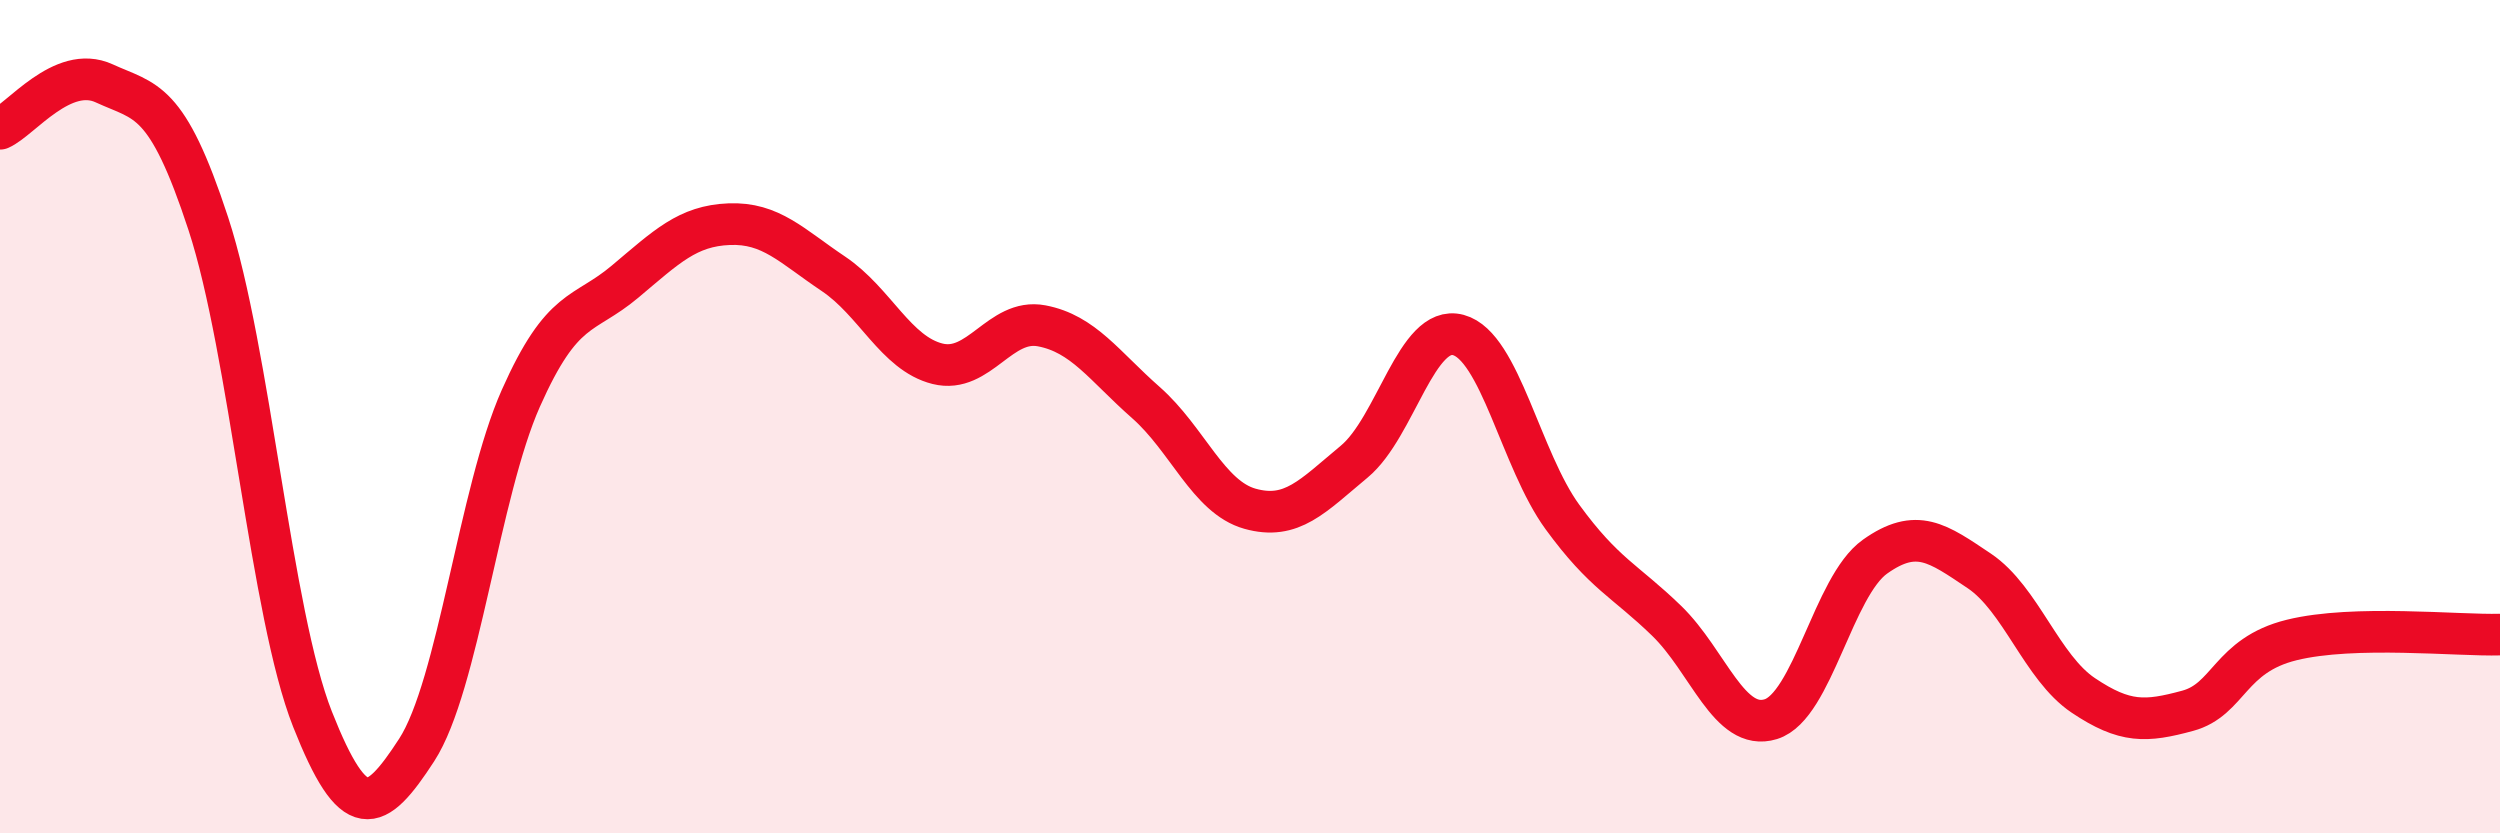 
    <svg width="60" height="20" viewBox="0 0 60 20" xmlns="http://www.w3.org/2000/svg">
      <path
        d="M 0,3.09 C 0.5,2.87 1.5,1.54 2.5,2 C 3.5,2.46 4,2.32 5,5.37 C 6,8.42 6.5,14.73 7.5,17.26 C 8.5,19.79 9,19.54 10,18 C 11,16.46 11.5,11.81 12.5,9.56 C 13.5,7.31 14,7.6 15,6.76 C 16,5.92 16.5,5.42 17.5,5.38 C 18.5,5.34 19,5.9 20,6.57 C 21,7.24 21.5,8.48 22.5,8.73 C 23.5,8.98 24,7.63 25,7.82 C 26,8.01 26.5,8.78 27.5,9.66 C 28.5,10.54 29,11.93 30,12.21 C 31,12.49 31.5,11.91 32.5,11.08 C 33.5,10.25 34,7.77 35,8.04 C 36,8.31 36.5,11.04 37.5,12.41 C 38.5,13.78 39,13.93 40,14.9 C 41,15.87 41.5,17.57 42.5,17.26 C 43.5,16.95 44,14.07 45,13.36 C 46,12.65 46.5,13.03 47.5,13.7 C 48.5,14.37 49,16.02 50,16.69 C 51,17.36 51.5,17.33 52.5,17.06 C 53.5,16.79 53.5,15.73 55,15.36 C 56.5,14.99 59,15.26 60,15.23L60 20L0 20Z"
        fill="#EB0A25"
        opacity="0.1"
        stroke-linecap="round"
        stroke-linejoin="round"
      />
      <path
        d="M 0,3.09 C 0.5,2.87 1.5,1.54 2.5,2 C 3.5,2.46 4,2.32 5,5.37 C 6,8.42 6.5,14.73 7.5,17.26 C 8.5,19.79 9,19.54 10,18 C 11,16.46 11.5,11.81 12.5,9.56 C 13.5,7.31 14,7.6 15,6.76 C 16,5.92 16.5,5.42 17.5,5.38 C 18.5,5.34 19,5.9 20,6.57 C 21,7.24 21.5,8.48 22.5,8.73 C 23.5,8.98 24,7.63 25,7.82 C 26,8.01 26.5,8.78 27.5,9.66 C 28.5,10.54 29,11.93 30,12.21 C 31,12.49 31.5,11.91 32.5,11.08 C 33.5,10.25 34,7.77 35,8.04 C 36,8.31 36.5,11.04 37.5,12.41 C 38.5,13.78 39,13.93 40,14.9 C 41,15.87 41.5,17.57 42.5,17.26 C 43.5,16.95 44,14.07 45,13.36 C 46,12.65 46.5,13.03 47.5,13.7 C 48.5,14.37 49,16.02 50,16.69 C 51,17.36 51.5,17.33 52.5,17.06 C 53.5,16.79 53.5,15.73 55,15.36 C 56.5,14.99 59,15.26 60,15.23"
        stroke="#EB0A25"
        stroke-width="1"
        fill="none"
        stroke-linecap="round"
        stroke-linejoin="round"
      />
    </svg>
  
